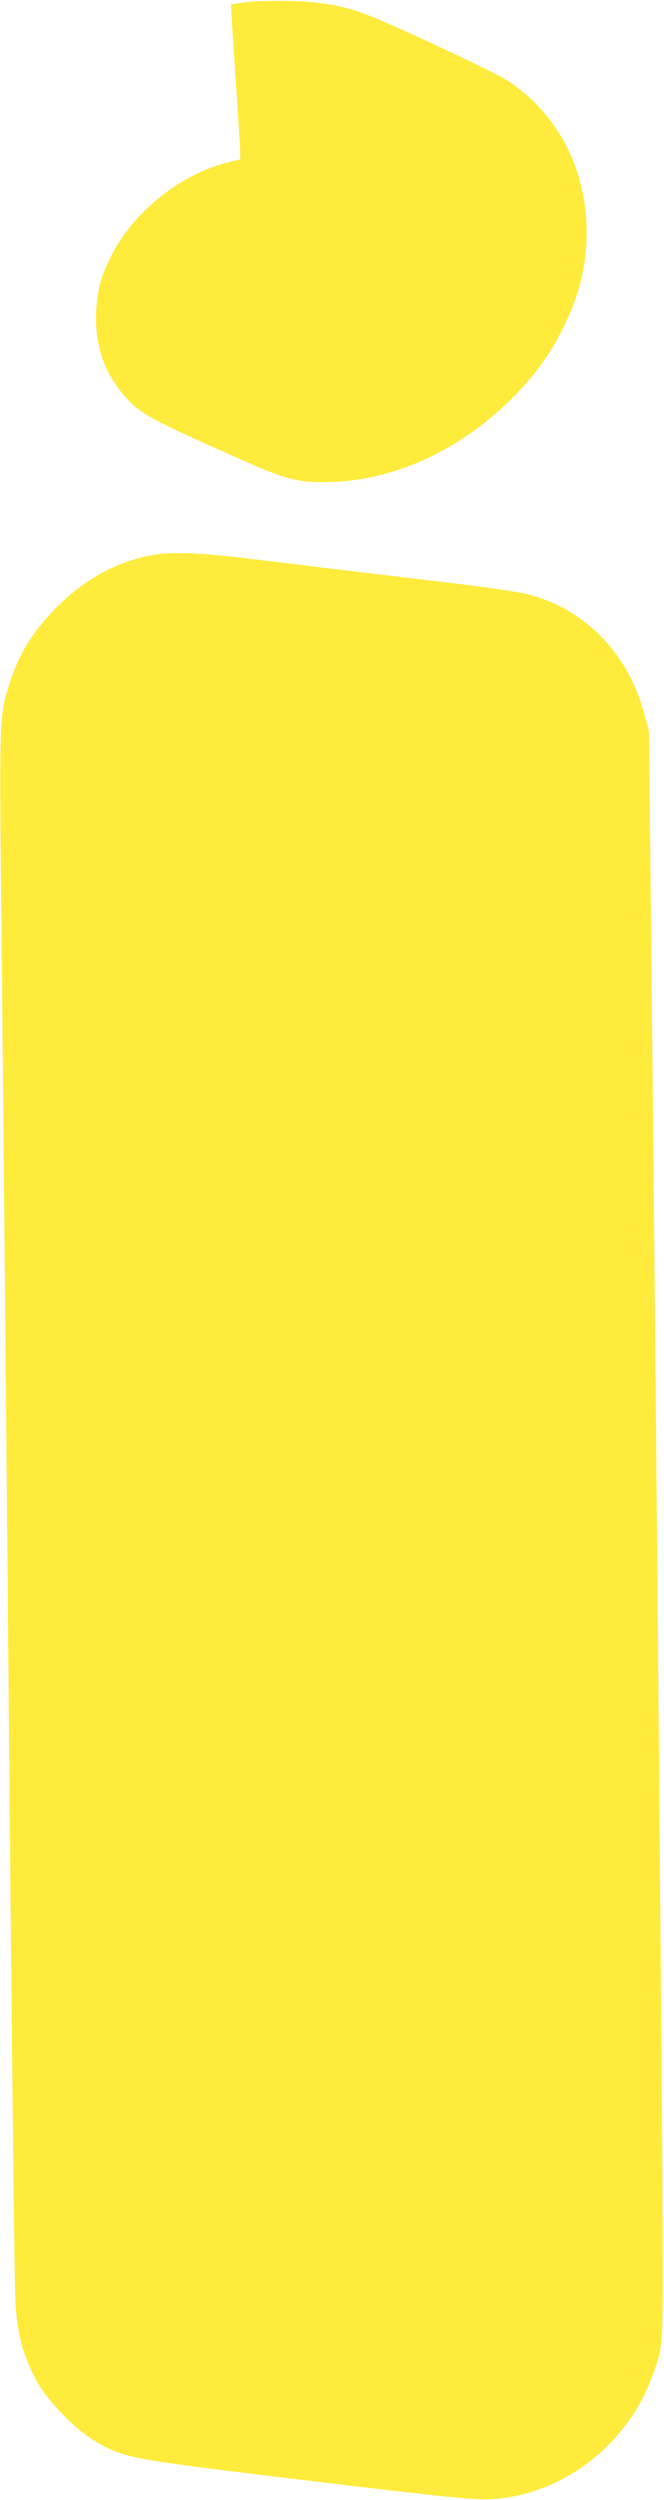 <?xml version="1.0" standalone="no"?>
<!DOCTYPE svg PUBLIC "-//W3C//DTD SVG 20010904//EN"
 "http://www.w3.org/TR/2001/REC-SVG-20010904/DTD/svg10.dtd">
<svg version="1.0" xmlns="http://www.w3.org/2000/svg"
 width="340pt" height="1280pt" viewBox="0 0 340 1280"
 preserveAspectRatio="xMidYMid meet">
<g transform="translate(0,1280) scale(0.1,-0.1)"
fill="#ffeb3b" stroke="none">
<path d="M1260 12789 c-41 -6 -76 -11 -77 -12 -1 -2 9 -164 22 -362 14 -198
25 -376 25 -395 l0 -36 -69 -17 c-243 -63 -483 -257 -594 -482 -50 -100 -68
-166 -74 -275 -9 -166 35 -307 134 -425 84 -101 126 -125 628 -347 219 -97
285 -113 459 -105 316 14 639 164 897 417 123 121 205 233 274 374 66 134 102
254 114 387 34 361 -117 691 -400 876 -73 47 -590 289 -729 341 -120 44 -226
63 -385 67 -82 2 -184 -1 -225 -6z"/>
<path d="M755 9953 c-165 -35 -321 -121 -450 -248 -133 -130 -207 -248 -258
-410 -51 -161 -51 -159 -39 -1295 6 -580 23 -2358 37 -3950 14 -1592 29 -2961
34 -3041 11 -170 42 -280 114 -409 54 -97 196 -242 292 -298 152 -89 165 -91
1091 -203 726 -87 852 -100 939 -95 361 20 694 273 824 628 58 157 56 131 54
808 -2 599 -44 5303 -62 6865 l-8 750 -26 96 c-81 306 -308 536 -602 608 -44
11 -217 36 -385 56 -168 20 -413 49 -545 65 -132 16 -354 43 -493 60 -275 33
-409 36 -517 13z"/>
</g>
</svg>
